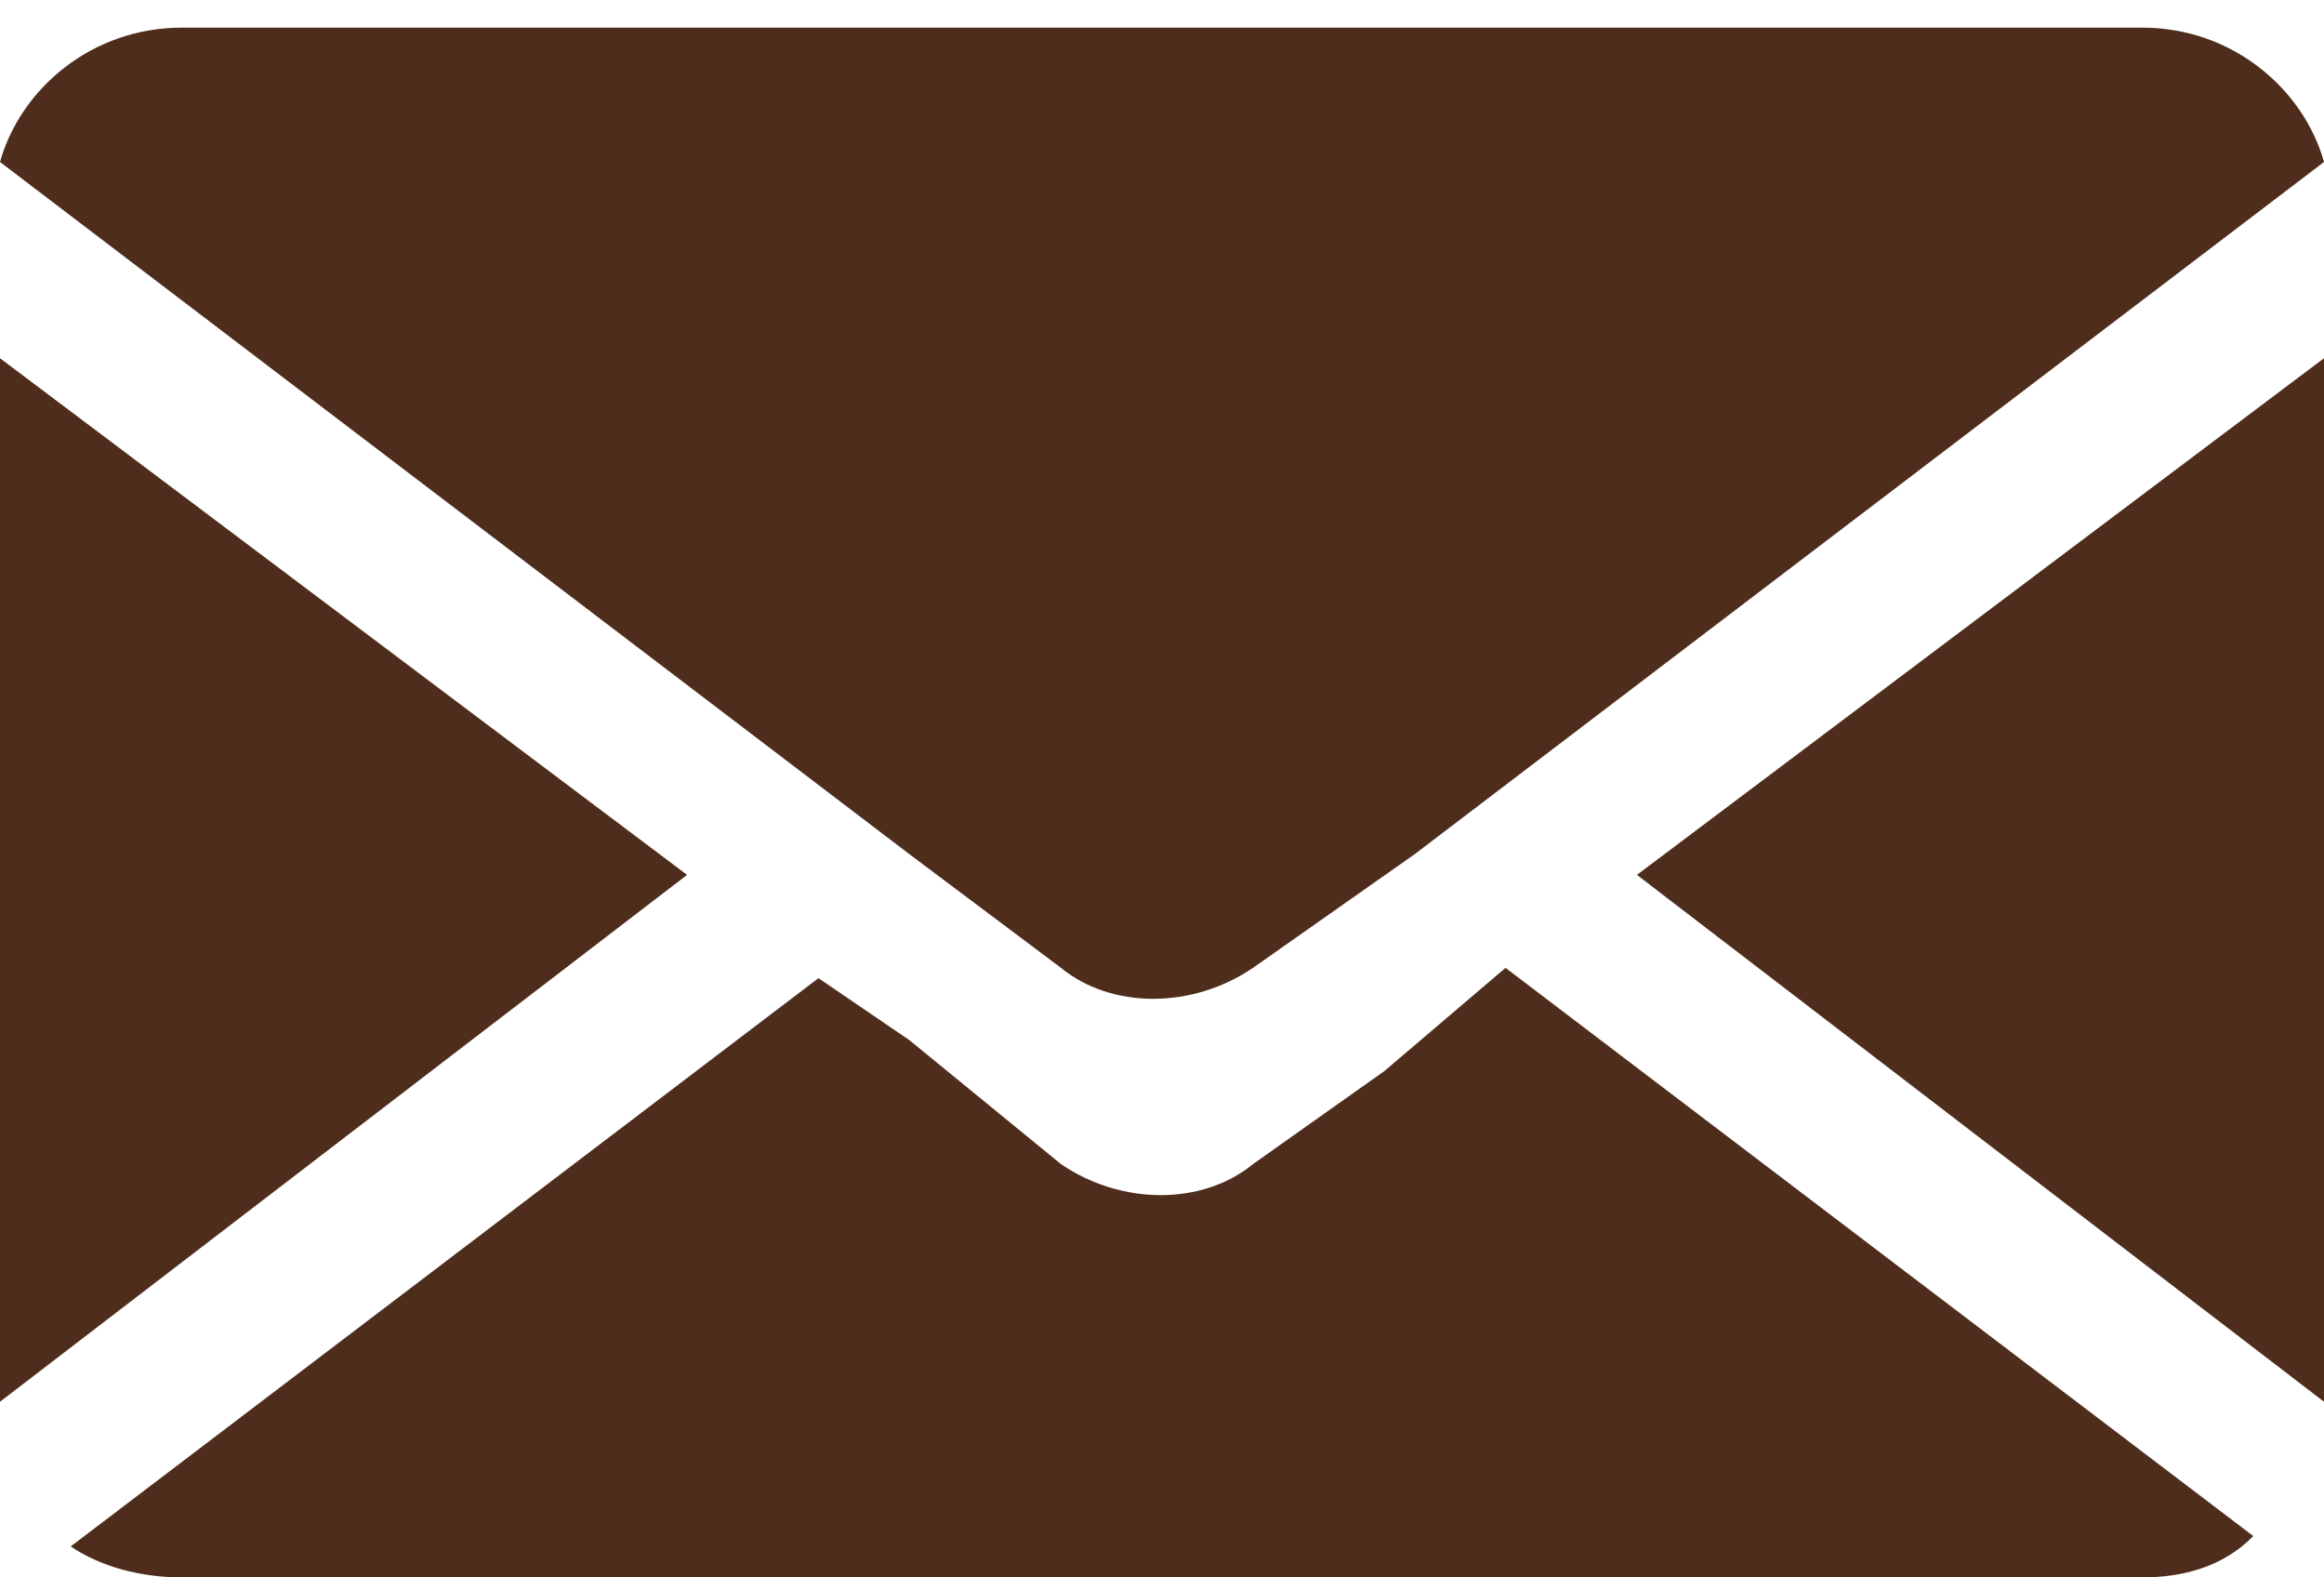 <svg width="28" height="19" viewBox="0 0 28 19" fill="none" xmlns="http://www.w3.org/2000/svg">
<path d="M0 4.315V16.884L8.278 10.538L0 4.315Z" fill="#4E2D1C"/>
<path d="M25.809 0.333H2.191C1.096 0.333 0.243 1.08 0 1.951L10.957 10.289L12.783 11.658C13.391 12.155 14.365 12.155 15.096 11.658L17.044 10.289L28 1.951C27.756 1.08 26.904 0.333 25.809 0.333Z" fill="#4E2D1C"/>
<path d="M28 16.884V4.315L19.722 10.538L28 16.884Z" fill="#4E2D1C"/>
<path d="M16.678 12.902L15.096 14.022C14.487 14.52 13.513 14.52 12.783 14.022L10.957 12.529L9.861 11.782L0.852 18.627C1.218 18.875 1.704 19 2.191 19H25.809C26.296 19 26.783 18.875 27.148 18.502L18.139 11.658L16.678 12.902Z" fill="#4E2D1C"/>
</svg>
